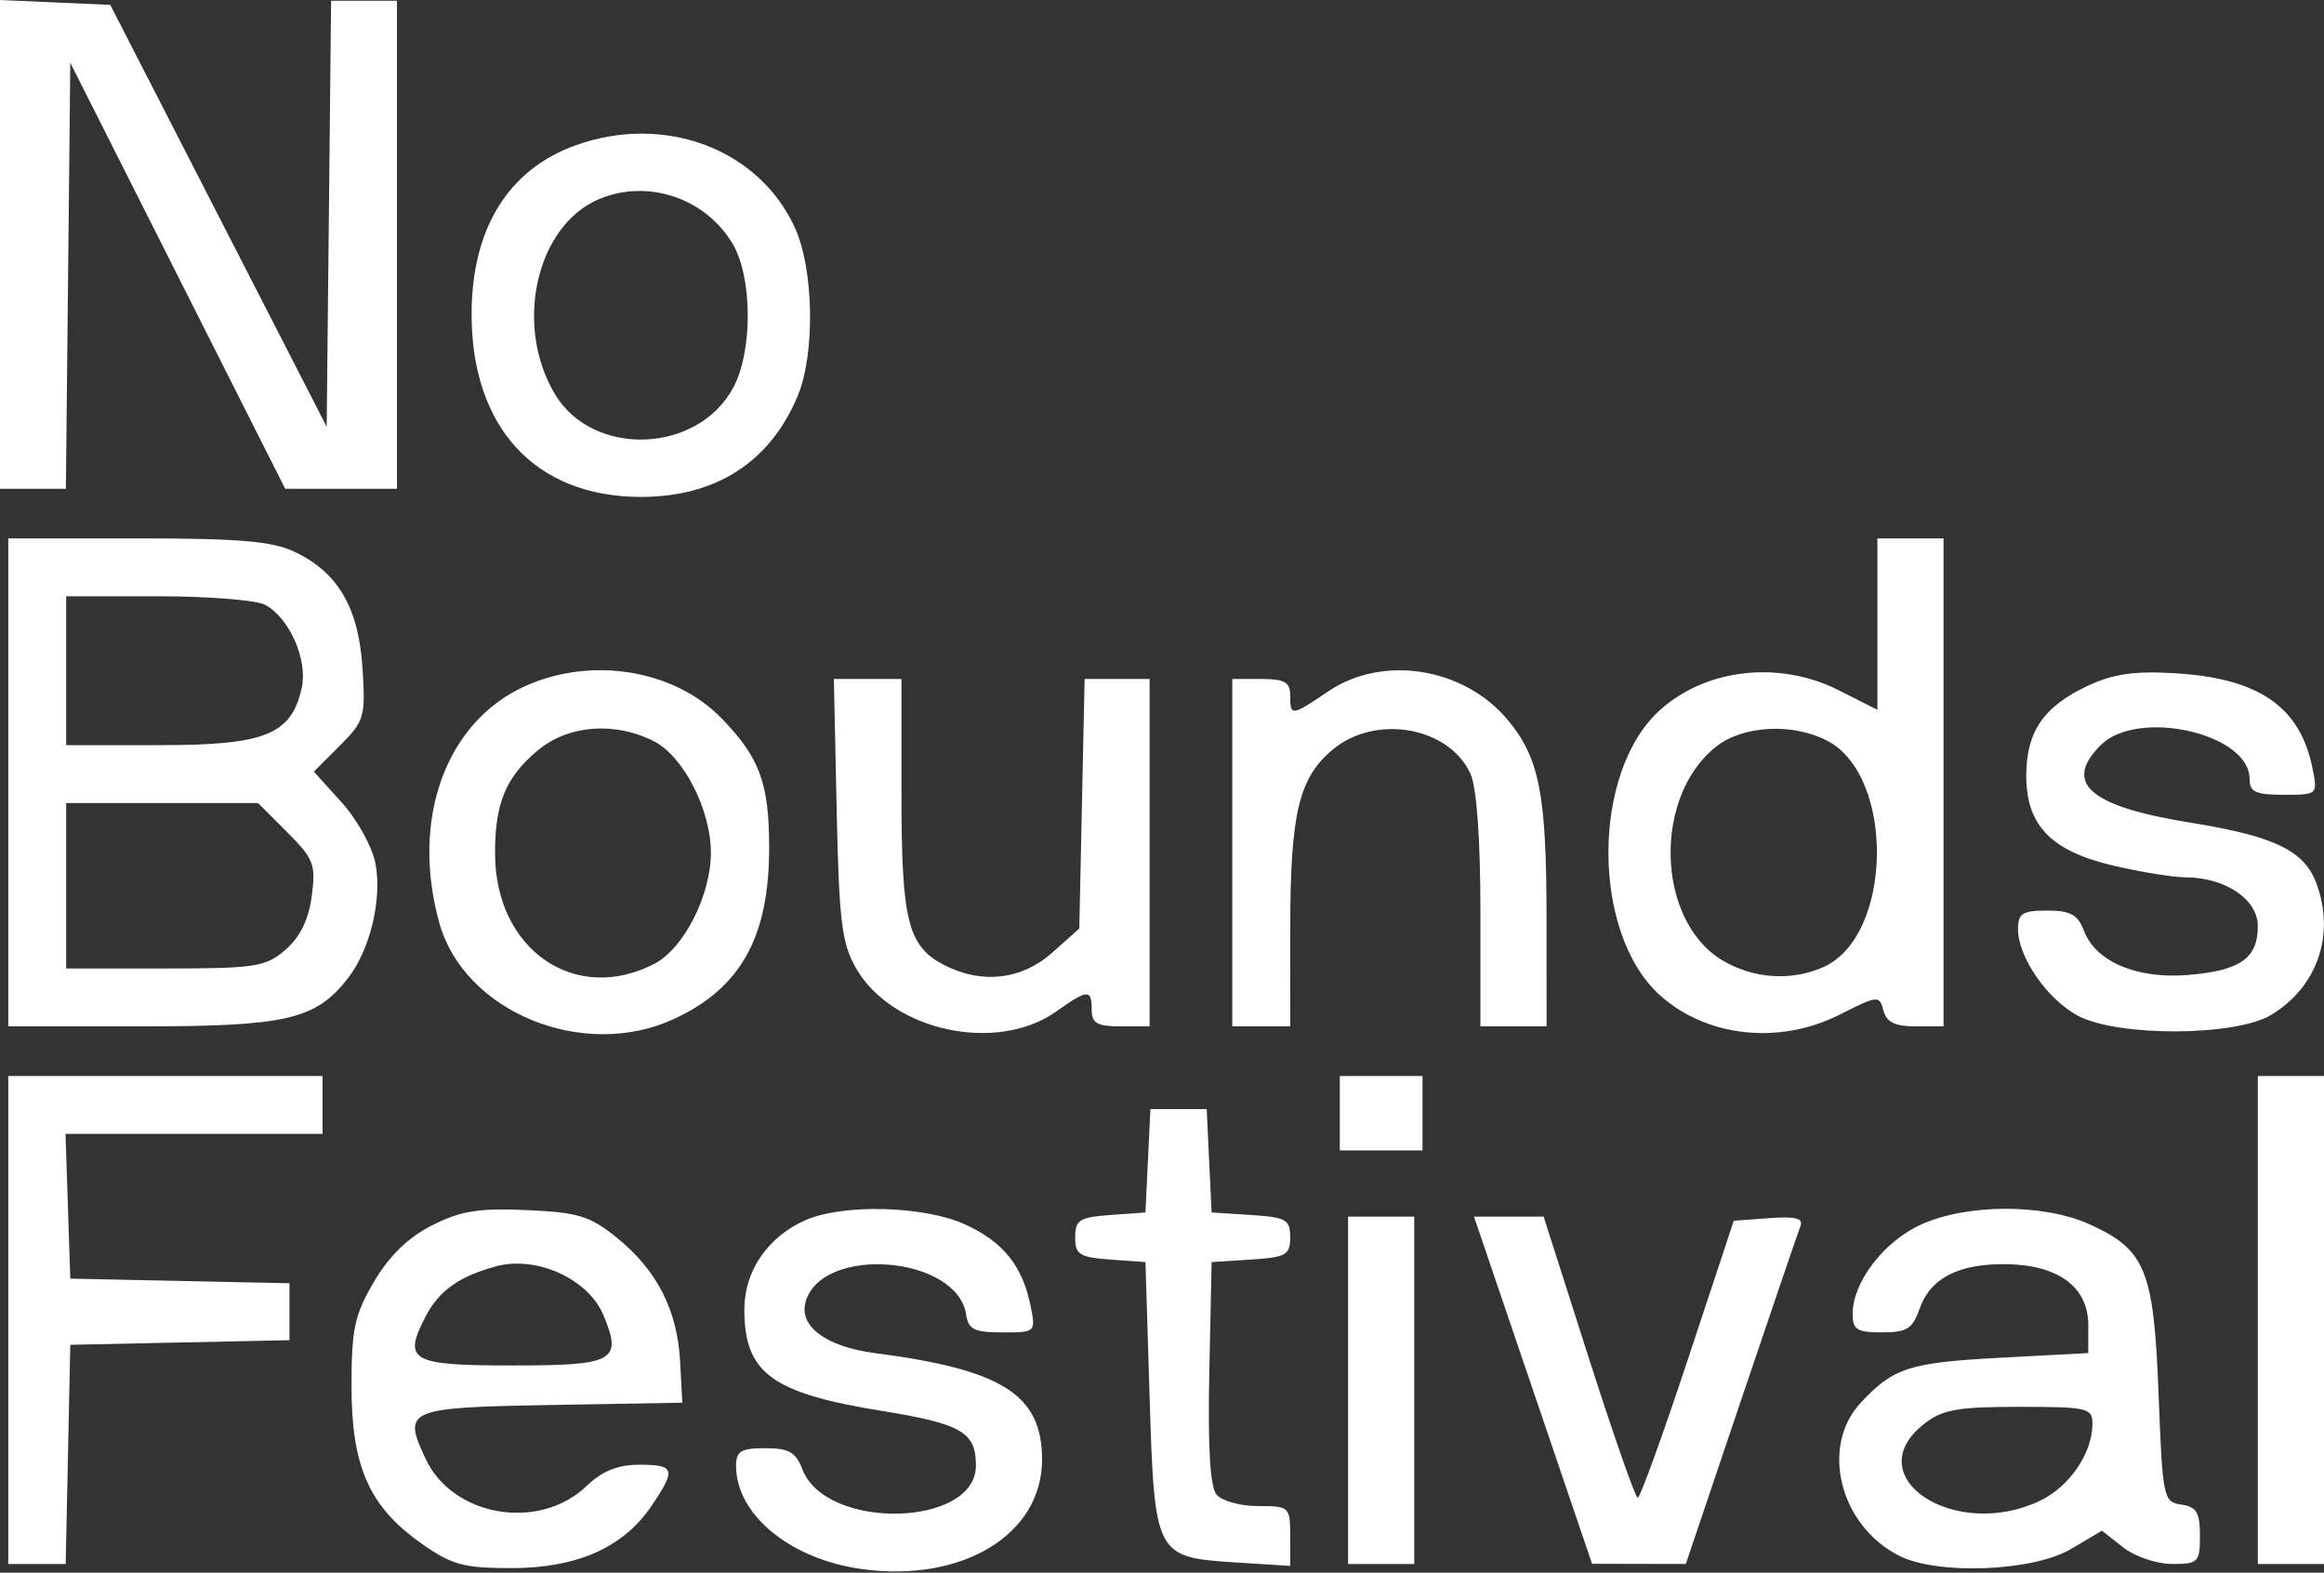 <svg width="600" height="406" viewBox="0 0 600 406" fill="none" xmlns="http://www.w3.org/2000/svg">
<rect x="0" y="0" width="600" height="406" fill="#333333" stroke="none"/>
<path fill-rule="evenodd" clip-rule="evenodd" d="M0 63.085V126.173H8.505H17.009L17.579 71.191L18.149 16.209L45.888 71.191L73.627 126.173H88.059H102.491V63.184V0.194H93.987H85.482L84.912 55.176L84.342 110.159L56.406 55.71L28.473 1.262L14.236 0.63L0 0V63.085ZM148.73 37.473C131.287 43.691 121.832 58.903 121.755 80.868C121.653 110.33 138.209 128.285 165.48 128.285C184.834 128.285 198.831 119.268 205.941 102.22C210.487 91.324 210.135 69.602 205.238 58.826C196.001 38.49 171.666 29.295 148.73 37.473ZM154.804 51.342C138.468 58.1 132.577 83.906 143.289 101.784C153.109 118.179 180.265 117.115 189.357 99.98C194.37 90.532 194.265 71.52 189.149 62.94C182.12 51.145 167.344 46.155 154.804 51.342ZM2.135 201.974V264.963H36.51C73.868 264.963 81.436 263.214 89.731 252.67C95.52 245.31 98.688 232.264 96.946 222.969C96.143 218.693 92.242 211.61 88.262 207.205L81.034 199.204L87.737 192.502C94.076 186.162 94.392 185.08 93.587 172.443C92.596 156.878 87.275 147.775 76.055 142.45C70.285 139.712 61.751 138.984 35.443 138.984H2.135V201.974ZM484.697 161.114V183.243L474.728 178.196C459.393 170.432 440.464 172.552 428.498 183.372C410.842 199.339 410.842 240.907 428.498 256.875C440.537 267.76 459.397 269.812 474.972 261.927C484.804 256.949 485.225 256.909 486.258 260.859C487.051 263.887 489.224 264.963 494.556 264.963H501.779V201.974V138.984H493.238H484.697V161.114ZM17.082 173.148V192.365H41.349C68.515 192.365 75.252 189.634 77.908 177.549C79.495 170.323 74.703 159.478 68.445 156.13C66.186 154.92 53.705 153.931 40.71 153.931H17.082V173.148ZM135.5 177.162C115.061 186.444 105.997 211.507 113.413 238.223C119.814 261.282 150.602 273.893 174.021 263.05C191.257 255.07 198.577 241.902 198.577 218.876C198.577 202.17 196.155 195.598 186.246 185.4C174.041 172.836 152.66 169.367 135.5 177.162ZM342.907 178.486C333.421 184.924 333.096 184.96 333.096 179.554C333.096 176.097 331.672 175.283 325.623 175.283H318.149V220.123V264.963H325.623H333.096L333.109 239.874C333.122 210.081 335.28 200.906 343.999 193.569C355.063 184.26 374.095 187.574 379.655 199.779C381.243 203.265 382.206 216.619 382.206 235.17V264.963H390.747H399.288L399.275 236.671C399.263 204.912 397.399 195.523 389.163 185.735C377.821 172.255 356.917 168.98 342.907 178.486ZM538.896 177.098C527.599 182.402 523.132 188.947 523.132 200.195C523.132 213.088 529.484 219.67 545.581 223.456C552.611 225.109 561.053 226.478 564.342 226.495C574.61 226.552 582.918 232.204 582.918 239.133C582.918 247.386 578.355 250.58 564.989 251.688C551.701 252.79 541.08 248.304 538.04 240.305C536.447 236.114 534.547 235.07 528.523 235.07C522.139 235.07 520.999 235.8 521.005 239.874C521.016 247.083 528.451 257.863 536.383 262.172C546.542 267.692 577.138 267.589 586.364 262.004C598.386 254.727 603.004 241.117 597.961 227.846C594.796 219.527 587.058 215.84 565.471 212.366C539.473 208.181 532.535 202.179 542.349 192.365C551.91 182.804 580.783 189.335 580.783 201.062C580.783 204.459 582.316 205.177 589.591 205.177C598.36 205.177 598.392 205.147 597.032 198.348C593.857 182.466 583.223 175.104 561.583 173.806C550.999 173.169 545.59 173.955 538.896 177.098ZM216.004 208.913C216.628 237.959 217.315 243.562 221.046 250.016C230.415 266.227 257.423 272.005 272.767 261.079C280.819 255.344 281.851 255.301 281.851 260.693C281.851 264.149 283.275 264.963 289.324 264.963H296.797V220.123V175.283H288.41H280.023L279.335 207.493L278.648 239.701L271.674 245.927C263.786 252.969 253.463 254.144 243.726 249.109C234.376 244.273 232.74 237.72 232.74 205.076V175.283H224.011H215.283L216.004 208.913ZM138.771 193.777C130.499 200.735 127.742 207.465 127.813 220.525C127.947 245.244 148.512 259.379 168.957 248.808C176.526 244.894 183.536 231.102 183.536 220.123C183.536 209.144 176.526 195.352 168.957 191.438C158.799 186.186 146.675 187.125 138.771 193.777ZM443.09 192.724C426.741 205.582 427.578 237.489 444.534 247.826C452.522 252.696 462.6 253.373 470.889 249.596C488.705 241.478 489.28 200.291 471.705 191.204C462.779 186.589 450.028 187.266 443.09 192.724ZM17.082 228.664V250.016H42.585C65.962 250.016 68.556 249.615 73.678 245.208C77.449 241.964 79.661 237.47 80.477 231.389C81.576 223.185 81.011 221.703 74.152 214.845L66.619 207.312H41.85H17.082V228.664ZM2.135 340.764V403.753H9.547H16.958L17.554 375.461L18.149 347.169L46.441 346.574L74.733 345.978V338.628V331.279L46.441 330.683L18.149 330.088L17.532 311.404L16.915 292.721H50.095H83.274V285.248V277.774H42.705H2.135V340.764ZM345.907 287.383V296.991H356.584H367.26V287.383V277.774H356.584H345.907V287.383ZM582.918 340.764V403.753H591.459H600V340.764V277.774H591.459H582.918V340.764ZM296.366 299.66L295.73 313.006L286.655 313.661C278.699 314.238 277.58 314.947 277.58 319.411C277.58 323.876 278.699 324.585 286.655 325.162L295.73 325.817L296.797 360.446C298.072 401.759 298.213 402.03 319.191 403.364L333.096 404.251V396.527C333.096 388.984 332.906 388.806 324.816 388.806C320.263 388.806 315.429 387.472 314.078 385.843C312.421 383.846 311.812 373.563 312.214 354.348L312.811 325.817L322.954 325.166C332.043 324.583 333.096 323.985 333.096 319.411C333.096 314.838 332.043 314.24 322.954 313.657L312.811 313.006L312.175 299.66L311.541 286.315H304.27H297L296.366 299.66ZM111.508 316.347C105.378 319.458 100.465 324.233 96.562 330.873C91.542 339.412 90.747 343.098 90.747 357.846C90.747 378.609 95.329 388.945 108.737 398.415C116.624 403.986 119.66 404.821 132.034 404.816C148.96 404.814 160.877 399.54 168.149 388.838C174.615 379.326 174.269 378.13 165.064 378.13C159.491 378.13 155.483 379.749 151.422 383.639C139.251 395.3 117.009 391.604 109.958 376.749C103.826 363.822 104.895 363.359 142.439 362.705L176.157 362.116L175.593 351.512C174.886 338.236 169.623 327.912 159.301 319.559C152.321 313.909 149.312 312.984 135.965 312.393C123.557 311.842 118.902 312.596 111.508 316.347ZM208.004 314.972C198.293 319.202 192.171 328.1 192.171 337.99C192.171 354.451 199.168 359.622 227.686 364.238C248.27 367.569 251.957 369.713 251.957 378.337C251.957 394.317 213.184 395.152 207.156 379.3C205.48 374.889 203.663 373.86 197.562 373.86C191.304 373.86 190.036 374.626 190.036 378.412C190.036 391.046 204.049 402.536 222.553 405.073C248.492 408.628 269.039 396.143 269.039 376.823C269.039 360.083 258.871 353.599 225.893 349.309C213.137 347.652 206.014 342.267 208.059 335.825C212.66 321.329 247.194 324.293 249.438 339.376C250.006 343.206 251.554 343.967 258.779 343.967C267.38 343.967 267.429 343.922 266.071 337.138C264.006 326.806 258.969 320.547 249.122 316.076C238.576 311.289 217.751 310.73 208.004 314.972ZM495.952 316.132C486.369 320.481 478.313 330.993 478.3 339.162C478.294 343.245 479.432 343.967 485.876 343.967C492.299 343.967 493.787 343.031 495.587 337.866C498.352 329.934 505.7 326.172 518.058 326.357C531.451 326.56 539.146 332.291 539.146 342.062V349.305L516.726 350.494C492.922 351.758 488.889 353.046 480.427 362.093C469.866 373.381 474.927 393.771 490.228 401.59C500.139 406.655 524.782 405.722 534.634 399.907L542.678 395.161L548.139 399.457C551.154 401.829 556.819 403.753 560.786 403.753C567.547 403.753 567.972 403.32 567.972 396.429C567.972 390.457 567.083 388.977 563.167 388.422C558.53 387.762 558.327 386.772 557.295 359.887C556.068 327.843 553.952 322.631 539.513 316.076C527.658 310.693 507.875 310.719 495.952 316.132ZM348.043 358.913V403.753H356.584H365.125V358.913V314.073H356.584H348.043V358.913ZM395.789 358.89L411.032 403.706L423.132 403.73L435.233 403.753L449.466 361.582C457.296 338.387 464.201 318.149 464.812 316.608C465.649 314.502 463.655 313.971 456.771 314.473L447.617 315.141L435.777 350.906C429.265 370.578 423.436 386.658 422.823 386.646C422.21 386.631 416.492 370.296 410.116 350.347L398.526 314.073H389.535H380.545L395.789 358.89ZM127.99 326.932C118.437 329.554 113.306 333.235 109.832 339.952C103.949 351.329 106.065 352.507 132.384 352.507C158.628 352.507 160.704 351.363 155.823 339.577C151.917 330.149 138.489 324.049 127.99 326.932ZM496.73 367.61C479.419 381.226 504.581 397.917 526.64 387.451C534.275 383.827 540.214 375.126 540.214 367.561C540.214 363.478 538.943 363.184 521.285 363.184C505.367 363.184 501.459 363.888 496.73 367.61Z" fill="white"/>
</svg>
